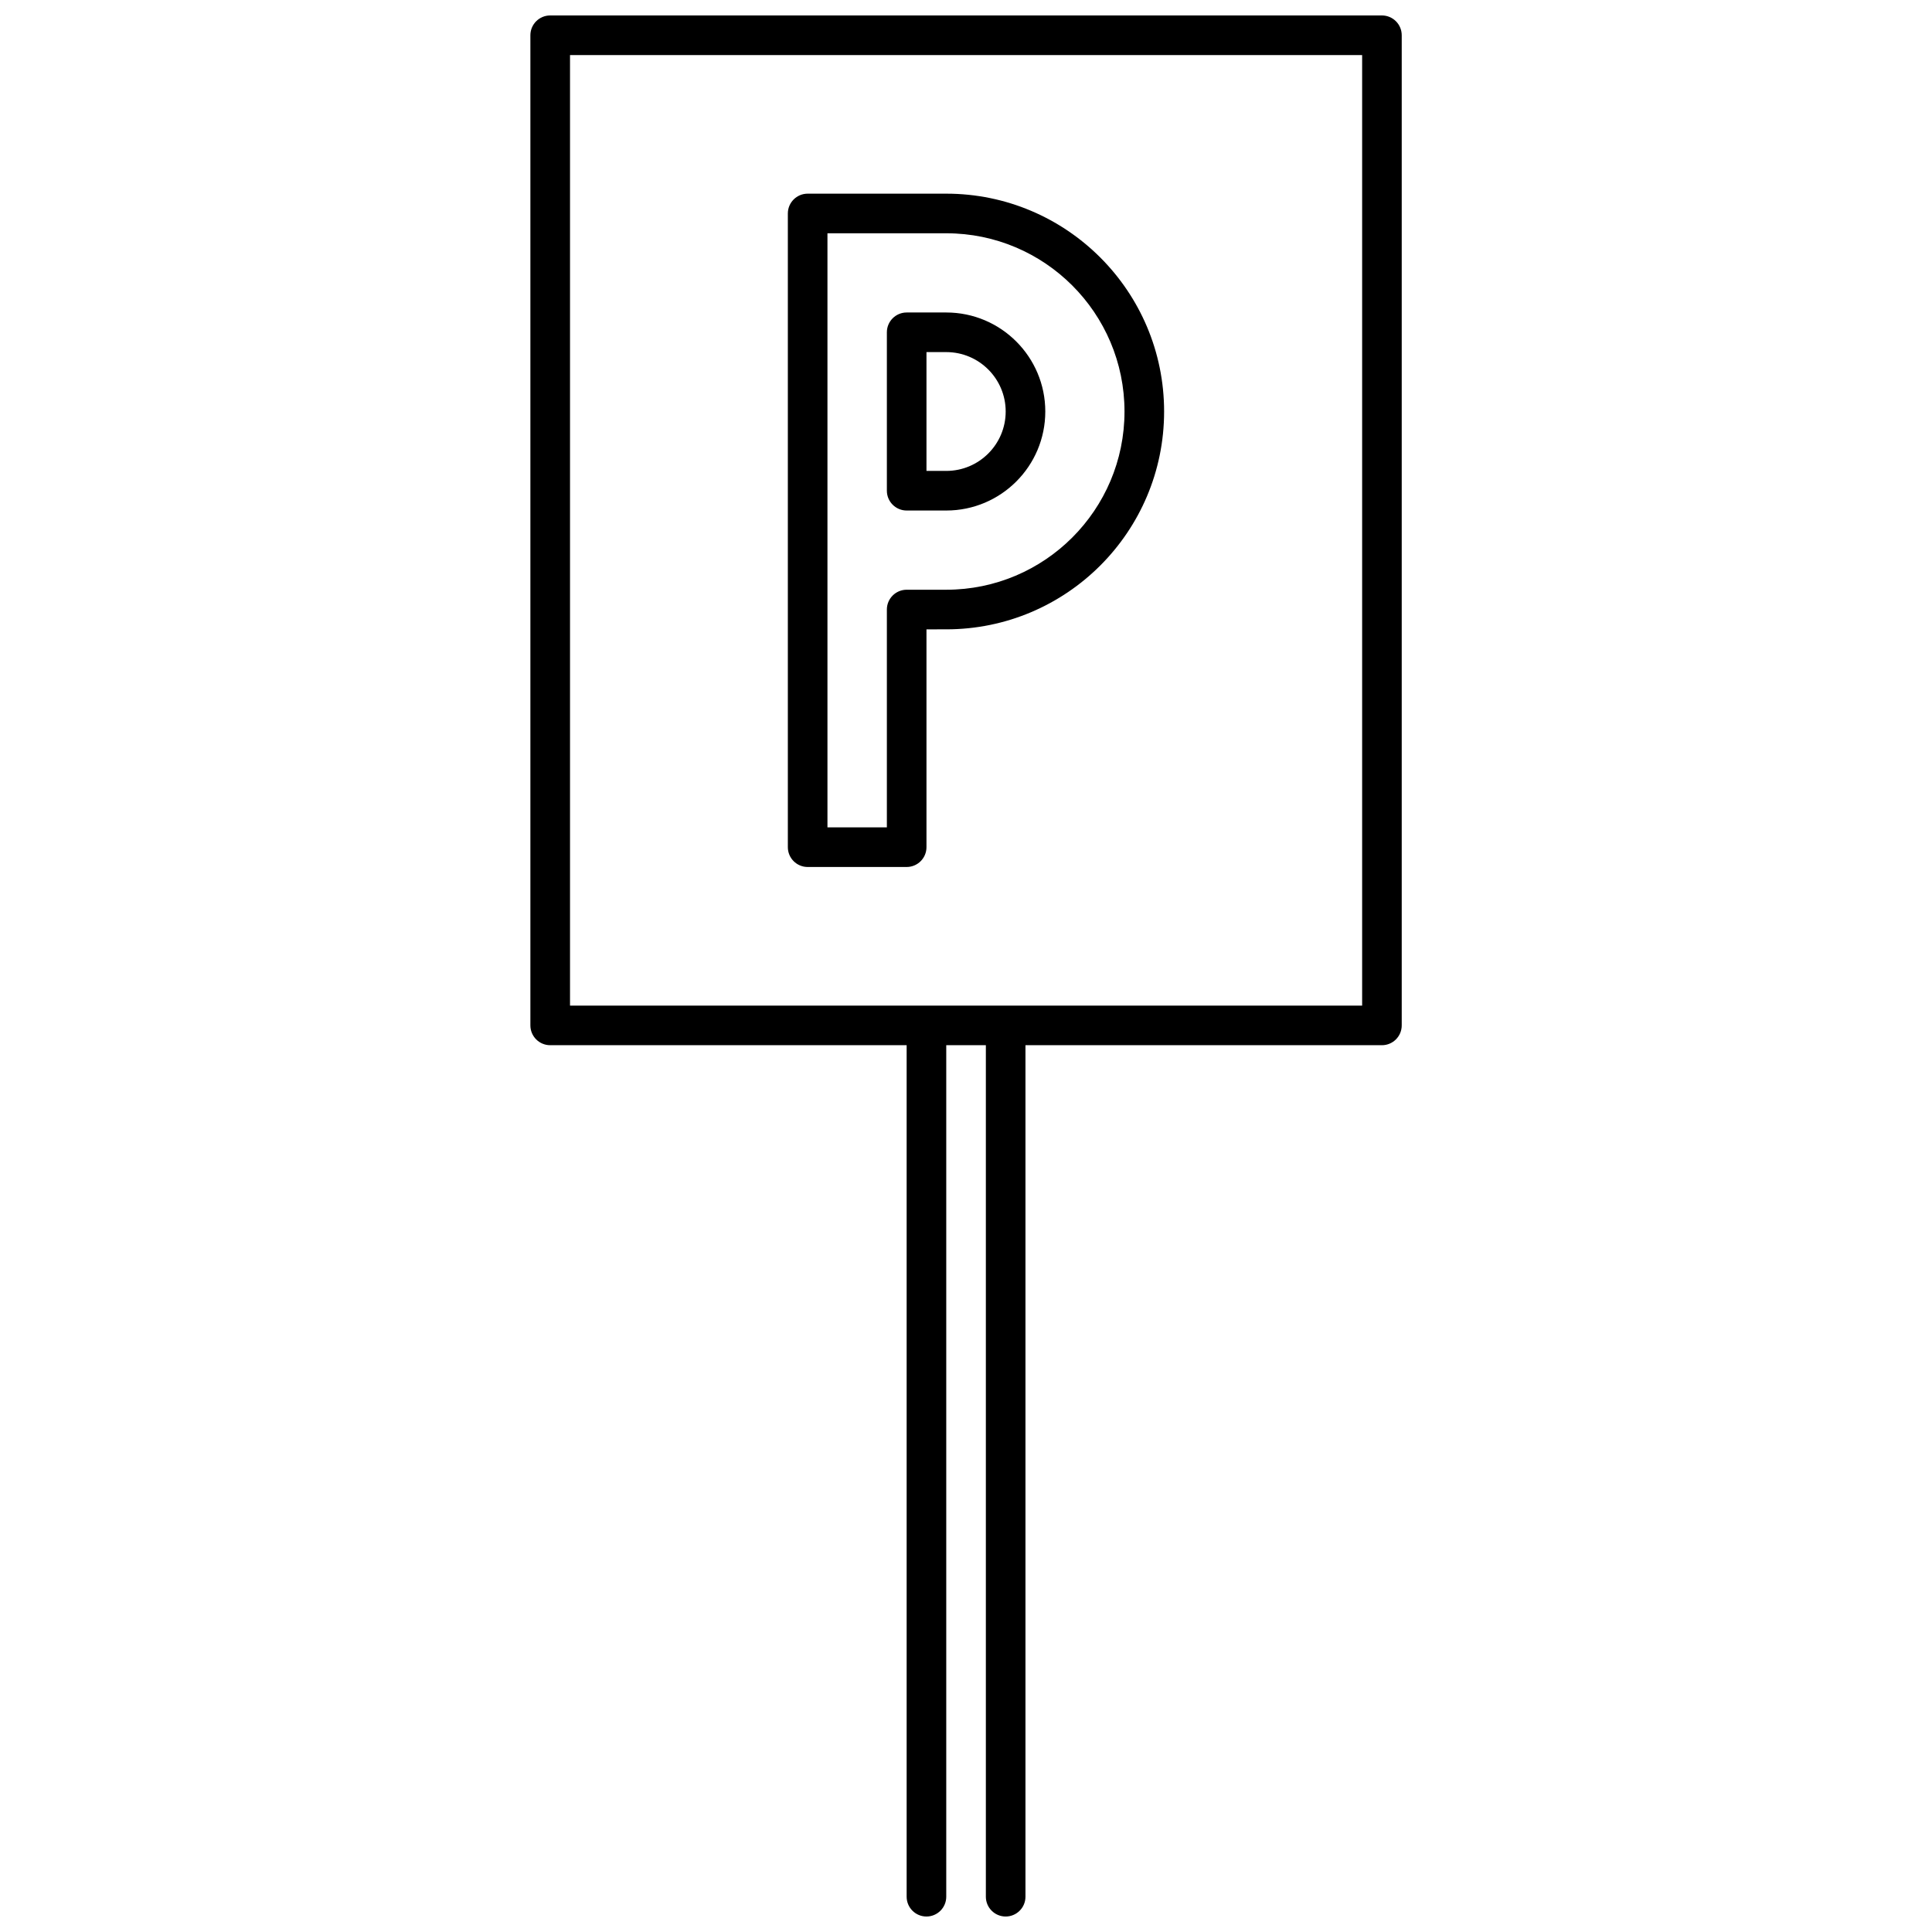 <?xml version="1.0" encoding="UTF-8"?>
<!-- Uploaded to: ICON Repo, www.iconrepo.com, Generator: ICON Repo Mixer Tools -->
<svg width="800px" height="800px" version="1.1" viewBox="144 144 512 512" xmlns="http://www.w3.org/2000/svg">
 <defs>
  <clipPath id="a">
   <path d="m284 148.09h232v503.81h-232z"/>
  </clipPath>
 </defs>
 <g clip-path="url(#a)">
  <path d="m384.27 420.99v225.66c0 2.894 2.352 5.246 5.25 5.246s5.246-2.352 5.246-5.246v-225.66h10.496v225.66c0 2.894 2.352 5.246 5.25 5.246 2.898 0 5.246-2.352 5.246-5.246v-225.66h94.465c2.898 0 5.25-2.352 5.25-5.25v-262.4c0-2.894-2.352-5.246-5.25-5.246h-220.42c-2.894 0-5.246 2.352-5.246 5.246v262.4c0 2.898 2.352 5.25 5.246 5.25zm120.71-262.4v251.91h-209.92v-251.91zm-110.21 152.19c31.867 0 57.73-25.859 57.73-57.727 0-31.867-25.863-57.73-57.73-57.73h-36.734c-2.898 0-5.25 2.352-5.25 5.25v167.94c0 2.894 2.352 5.246 5.25 5.246h26.238c2.898 0 5.25-2.352 5.25-5.246v-57.73zm0-10.496h-10.496c-2.894 0-5.246 2.352-5.246 5.25v57.727h-15.746v-157.44h31.488c26.074 0 47.234 21.16 47.234 47.234 0 26.07-21.16 47.23-47.234 47.23zm0-20.992c14.484 0 26.242-11.754 26.242-26.238 0-14.484-11.758-26.242-26.242-26.242h-10.496c-2.894 0-5.246 2.352-5.246 5.25v41.984c0 2.894 2.352 5.246 5.246 5.246zm0-10.496h-5.246v-31.488h5.246c8.691 0 15.746 7.055 15.746 15.746 0 8.691-7.055 15.742-15.746 15.742z" fill-rule="evenodd"/>
 </g>
</svg>